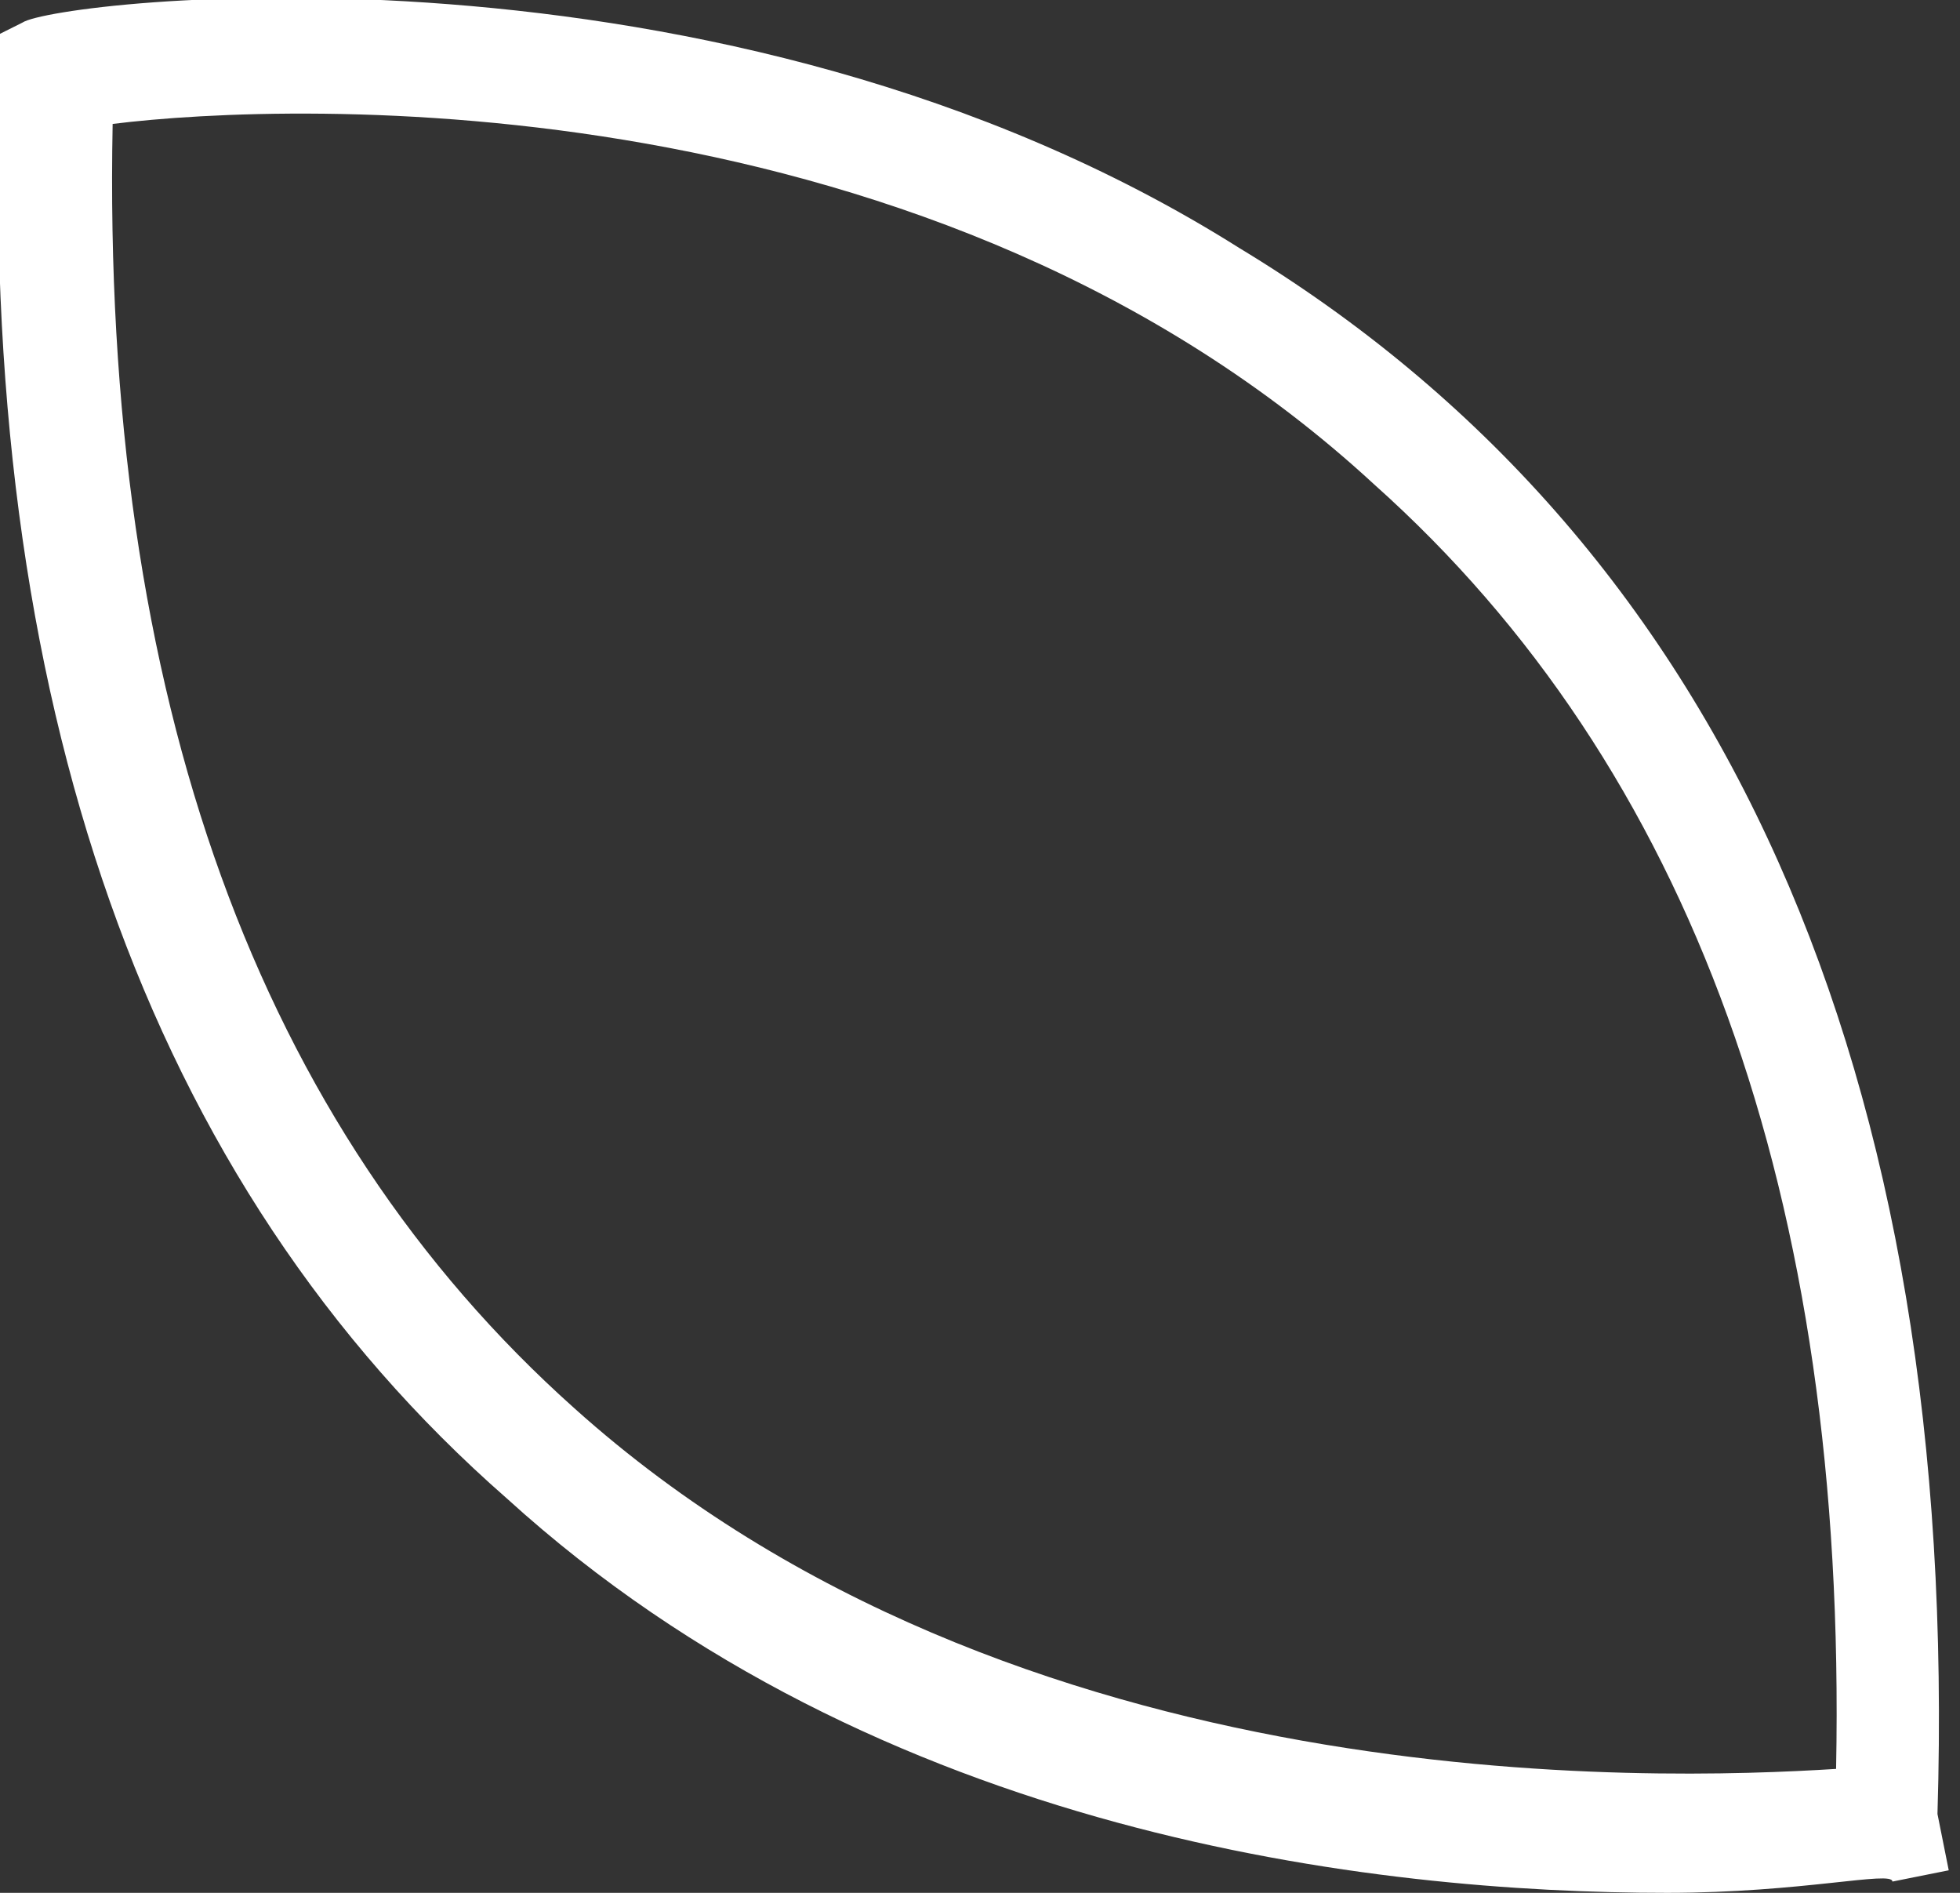 <?xml version="1.0" encoding="UTF-8"?> <svg xmlns="http://www.w3.org/2000/svg" xmlns:xlink="http://www.w3.org/1999/xlink" version="1.1" id="Capa_1" x="0px" y="0px" viewBox="0 0 17.4 16.8" style="enable-background:new 0 0 17.4 16.8;" xml:space="preserve"><rect x="0" y="0" width="17.4" height="16.8" fill="#333333" stroke="none"/> <style type="text/css"> .st0{fill:#FFFFFF;} </style> <g id="XMLID_1086_"> <g id="XMLID_1087_"> <path id="XMLID_14_" class="st0" d="M14.8,16.8c-2.6,0-7-0.5-10.3-3.5C1.3,10.5-0.2,6.2,0,0.6l0-0.3l0.2-0.1C0.5,0,6.4-0.7,11,2.2 c4.3,2.6,6.4,7.3,6.2,13.9l0.1,0.5l-0.5,0.1C16.8,16.6,16,16.8,14.8,16.8z M1,1.1C0.9,6.2,2.3,10,5.1,12.5 c3.9,3.5,9.6,3.3,11.2,3.2c0.1-5.1-1.3-8.9-4.1-11.4C8.3,0.7,2.6,0.9,1,1.1z"></path> </g> </g> </svg> 